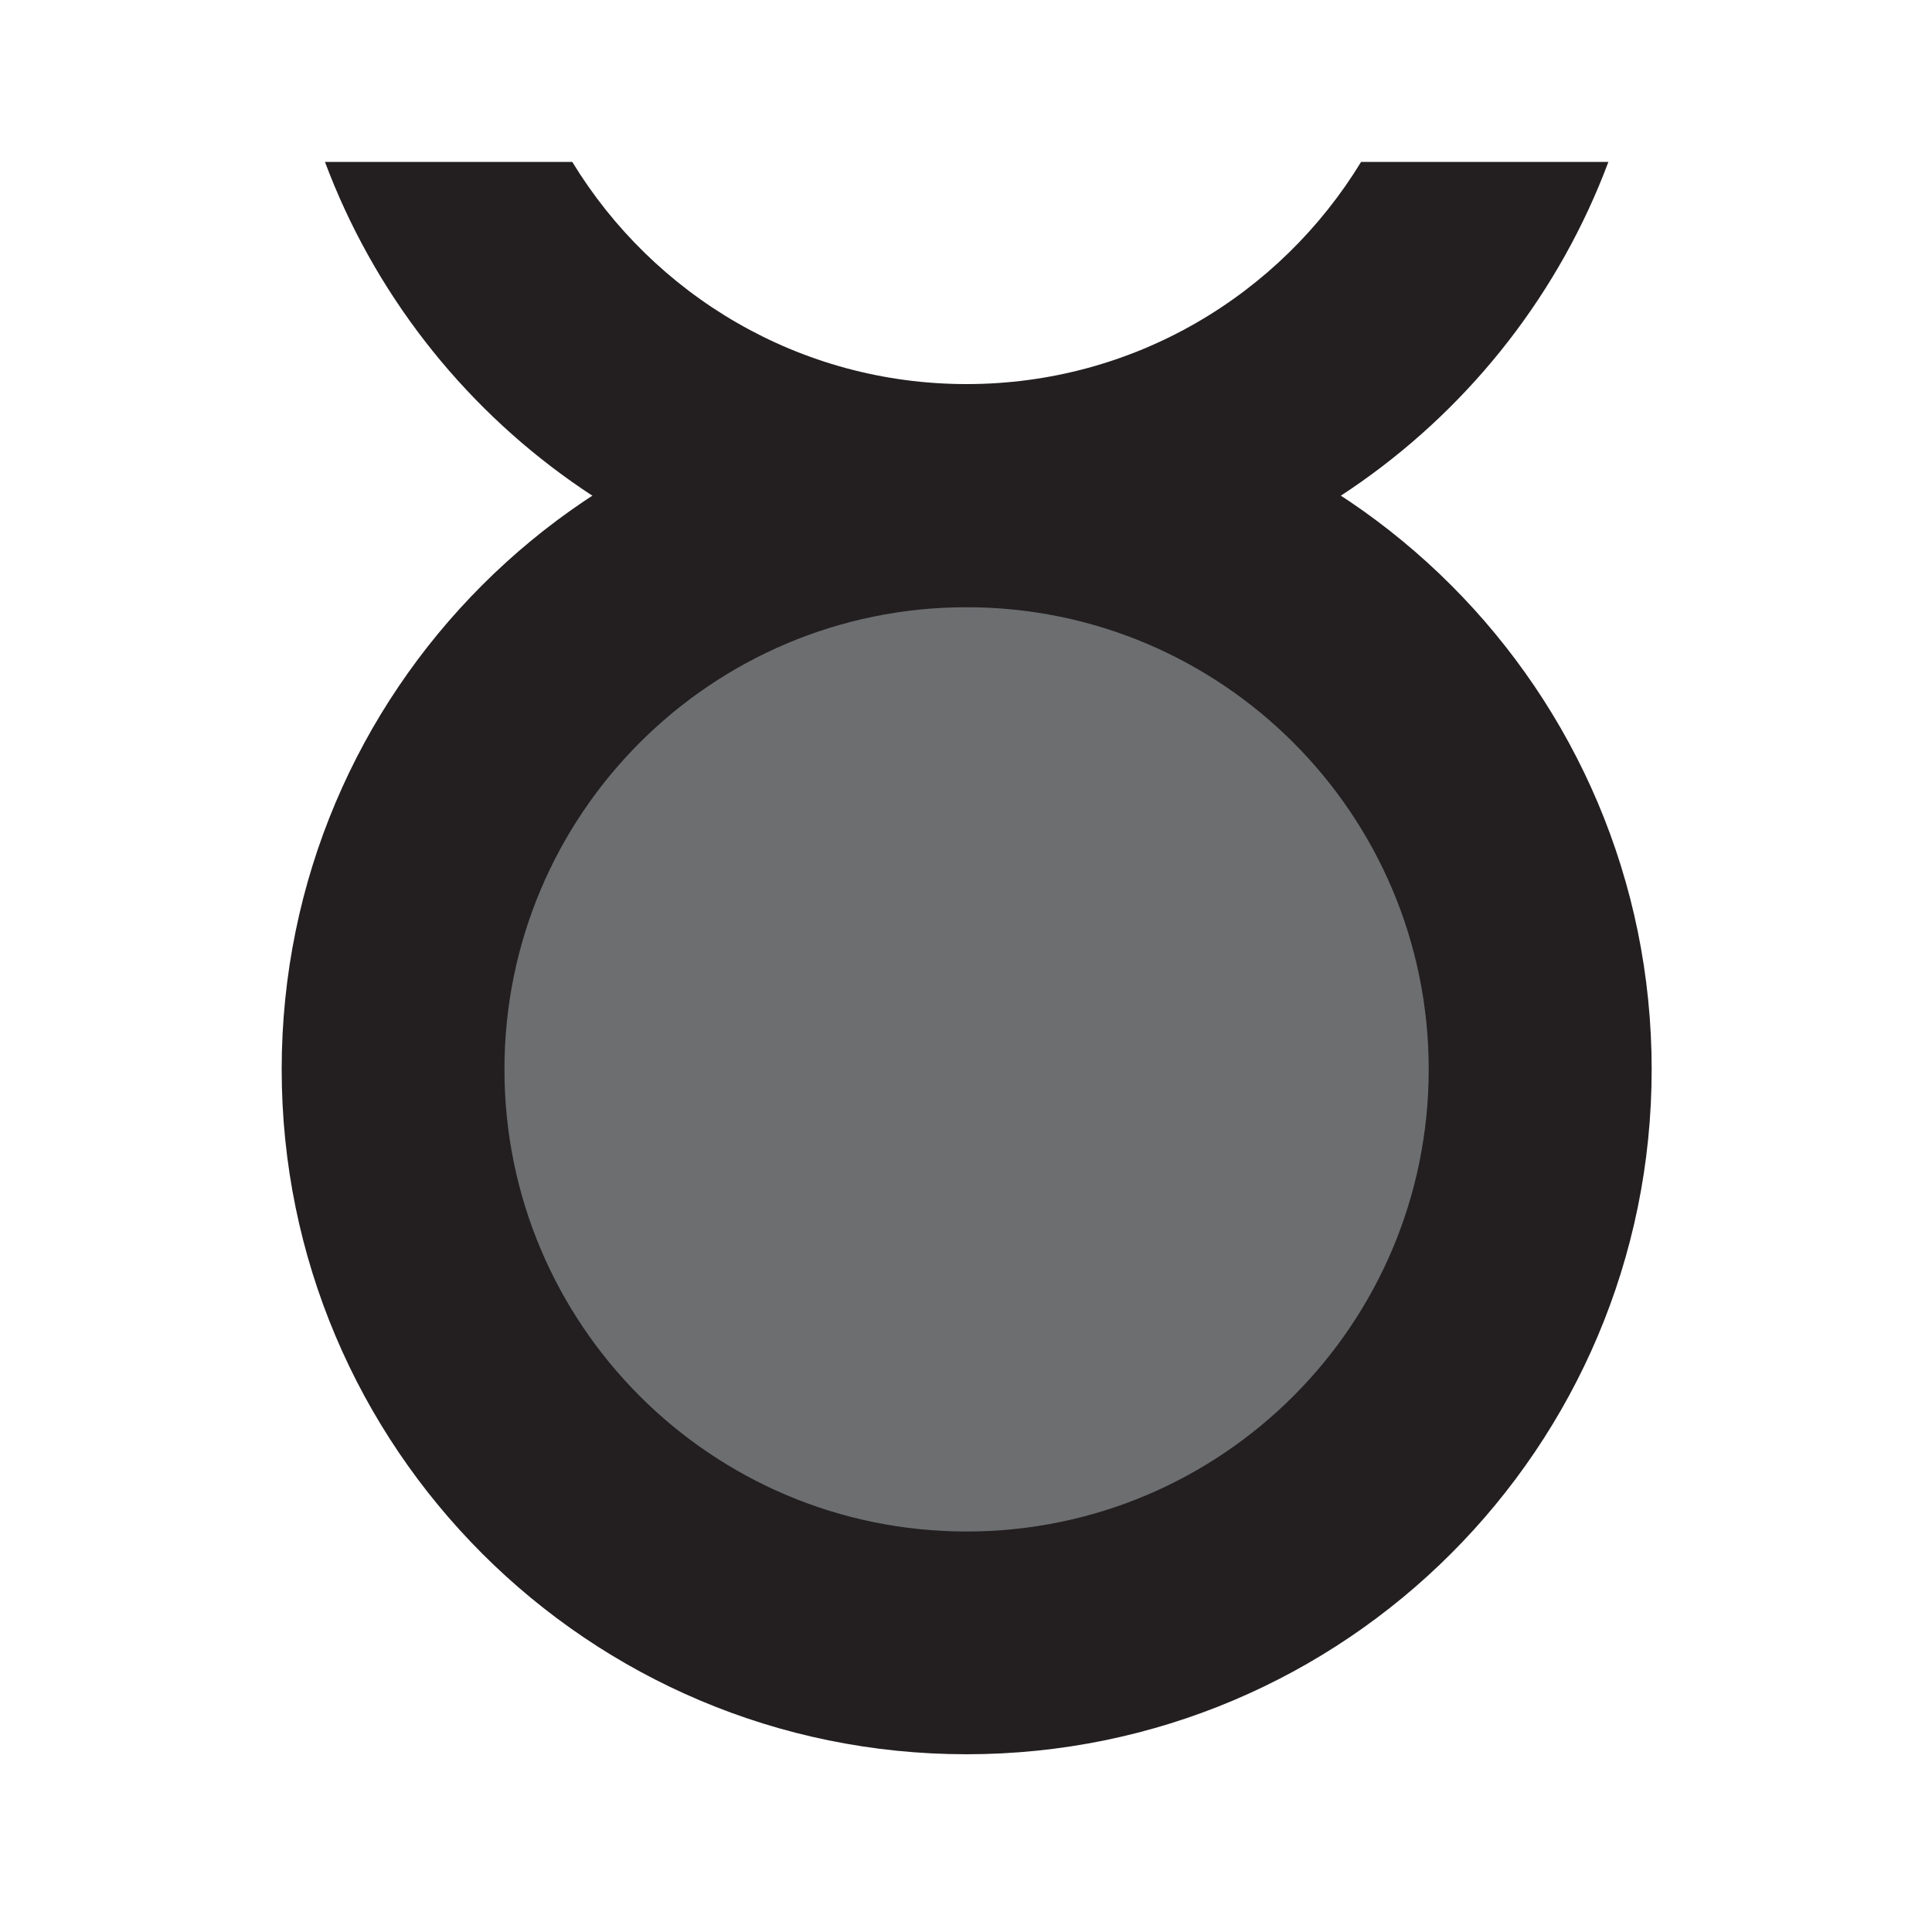 <svg viewBox="0 0 100 100" xmlns="http://www.w3.org/2000/svg"><path d="m50.03 90.8c19.58 0 35.46-15.87 35.46-35.45s-15.88-35.45-35.46-35.45-35.45 15.87-35.45 35.45 15.87 35.45 35.45 35.45" fill="#231f20"/><path d="m50.03 79.27c13.21 0 23.92-10.71 23.92-23.92s-10.71-23.92-23.92-23.92-23.92 10.71-23.92 23.92 10.71 23.92 23.92 23.92" fill="#6c6e70"/><path d="m29.62 8.38h-12.8c5.03 13.46 18 23.03 33.21 23.03s28.19-9.58 33.22-23.03h-12.8c-4.2 6.89-11.76 11.5-20.42 11.5-8.65 0-16.21-4.61-20.41-11.5" fill="#231f20"/></svg>